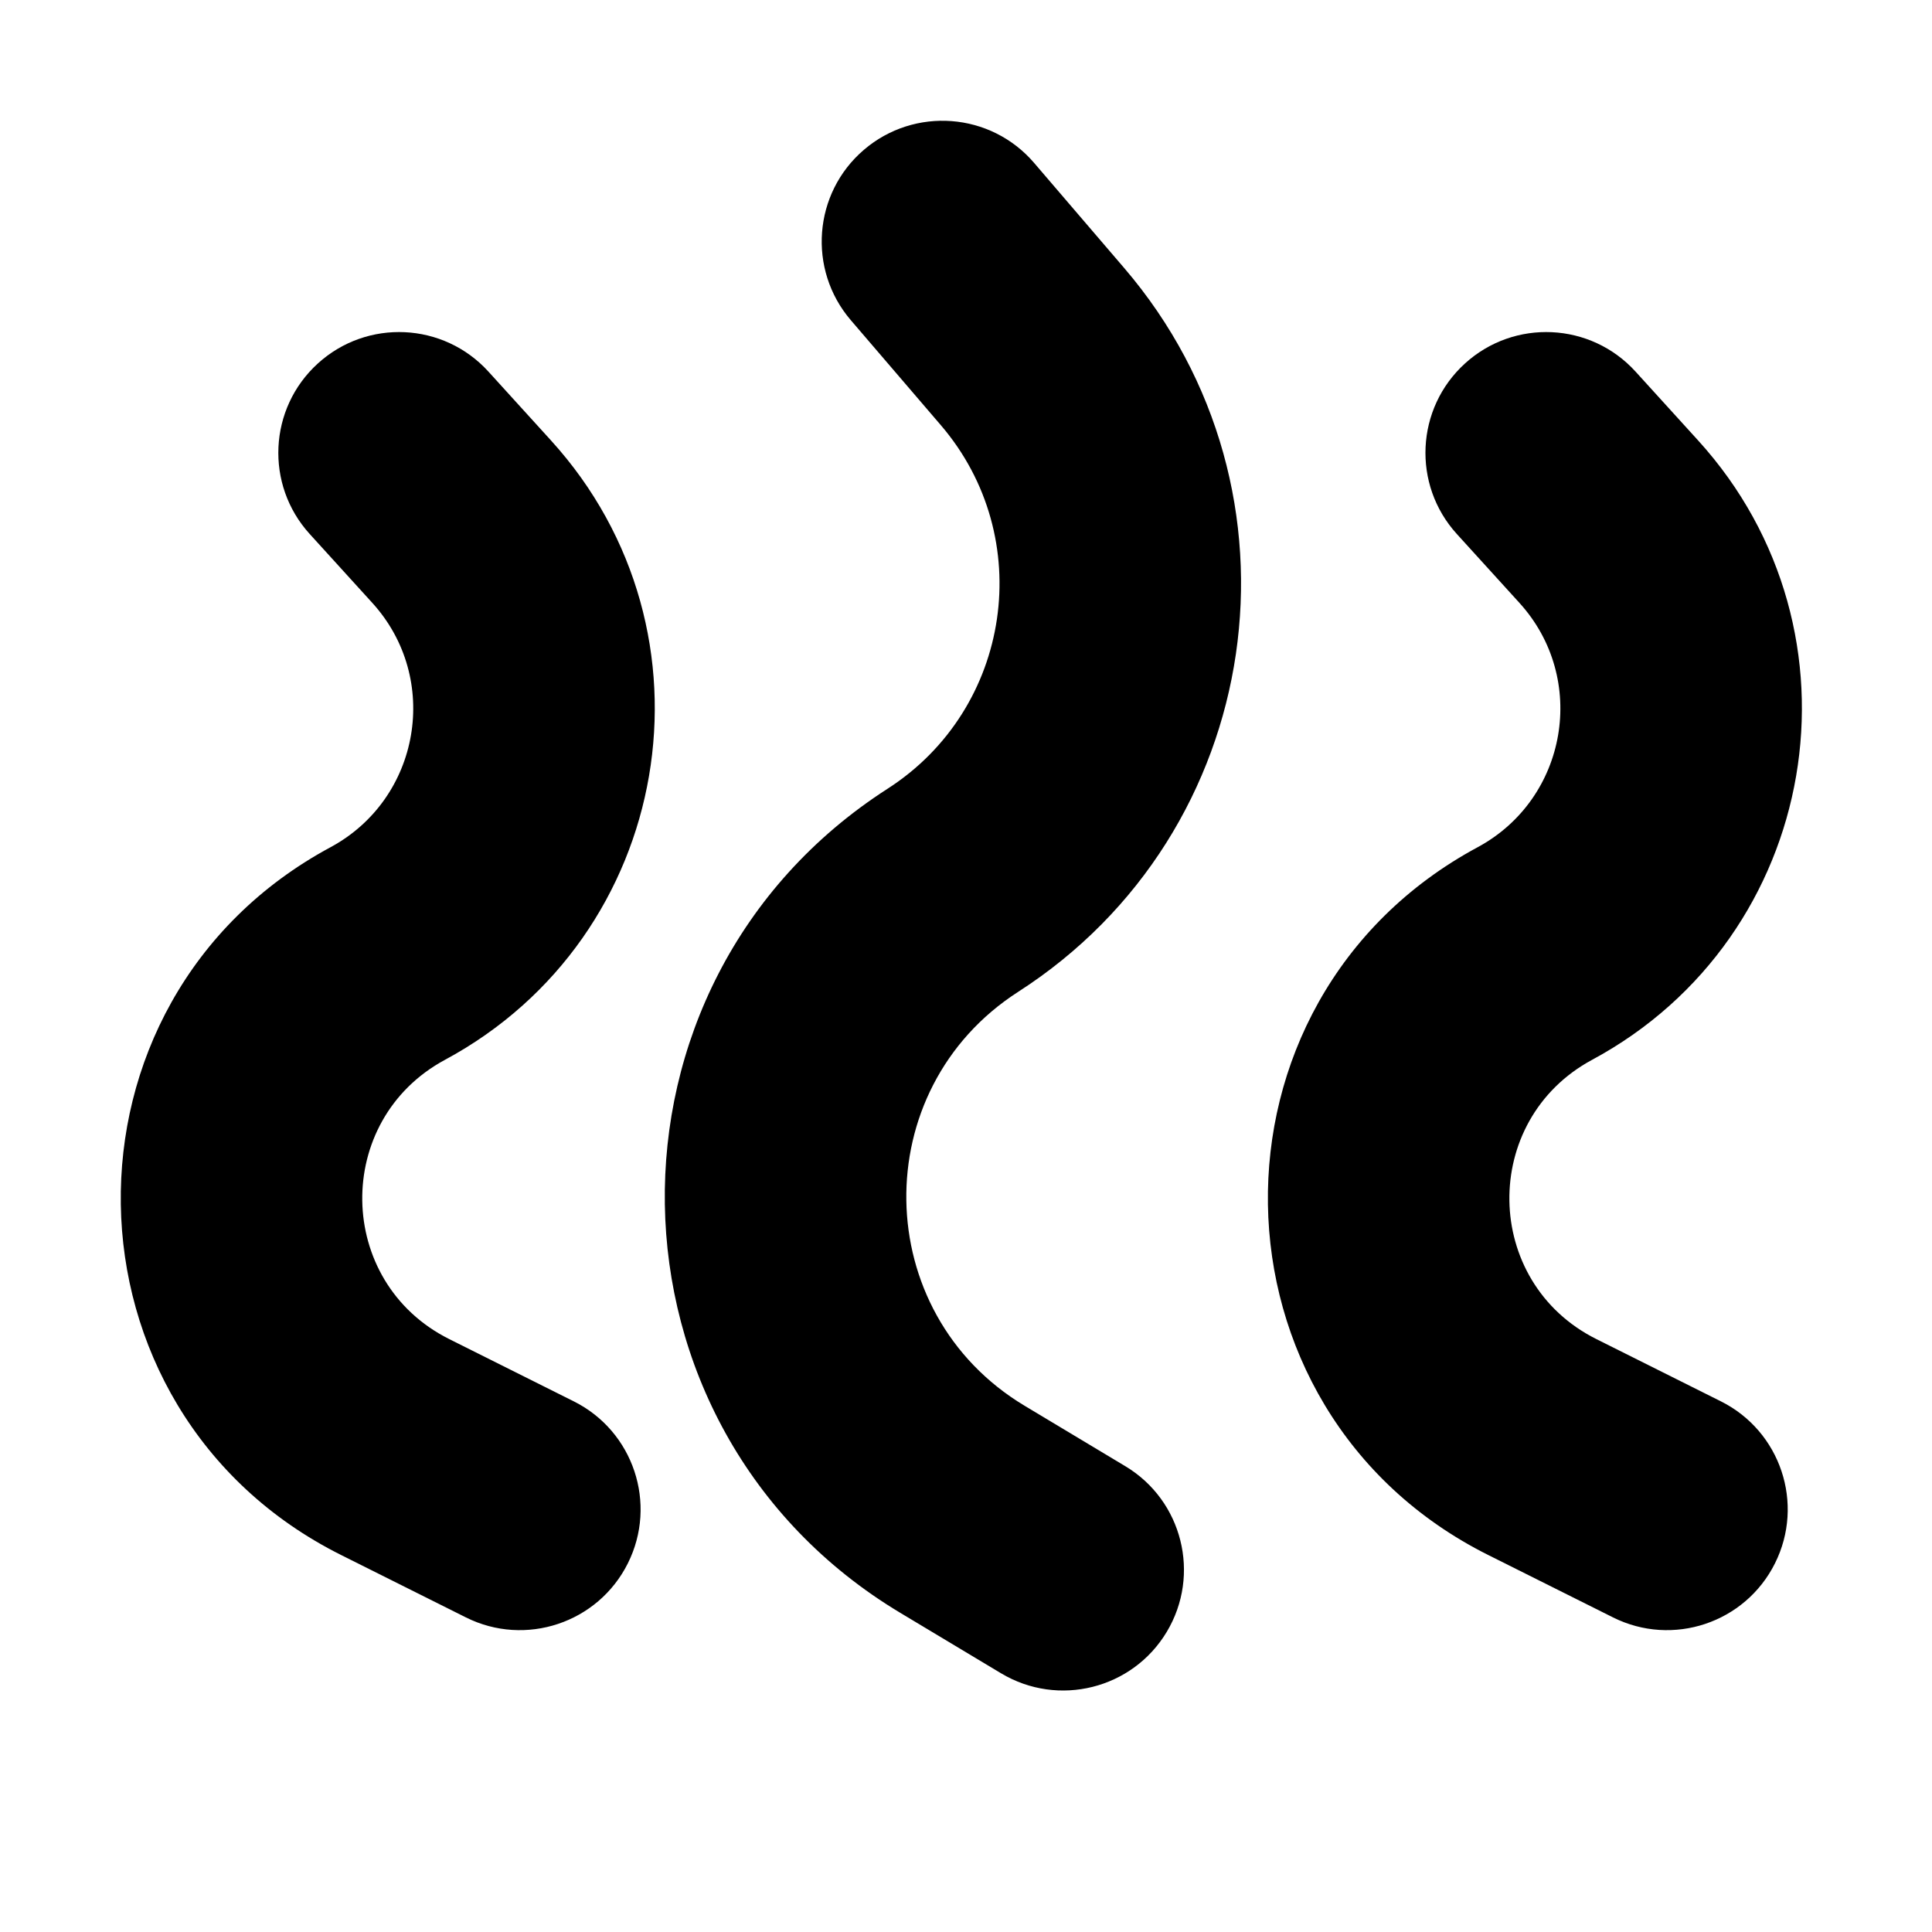 <svg width="32" height="32" viewBox="0 0 32 32" fill="none" xmlns="http://www.w3.org/2000/svg">
<style>
    @media (prefers-color-scheme: dark) {
      path {
          fill: #FFFFFF;
        }
    }
  </style>
  <path d="M15.941 24.999L14.912 26.714L15.941 24.999ZM16.581 27.715C17.528 28.283 18.757 27.976 19.325 27.029C19.893 26.082 19.586 24.853 18.639 24.285L16.581 27.715ZM17.128 2.698C16.41 1.86 15.147 1.763 14.308 2.482C13.47 3.2 13.373 4.463 14.091 5.302L17.128 2.698ZM17.102 5.741L15.583 7.042L17.102 5.741ZM15.783 14.746L16.864 16.428L15.783 14.746ZM6.546 23.968L7.44 22.179L6.546 23.968ZM7.716 26.789C8.703 27.283 9.905 26.882 10.399 25.894C10.893 24.906 10.492 23.705 9.504 23.211L7.716 26.789ZM8.09 6.155C7.347 5.337 6.082 5.277 5.265 6.02C4.447 6.763 4.387 8.028 5.13 8.845L8.09 6.155ZM7.646 8.64L9.126 7.295L7.646 8.64ZM6.422 15.793L7.37 17.554L6.422 15.793ZM25.546 23.968L26.44 22.179L25.546 23.968ZM26.716 26.789C27.704 27.283 28.905 26.882 29.399 25.894C29.893 24.906 29.492 23.705 28.504 23.211L26.716 26.789ZM27.09 6.155C26.347 5.337 25.082 5.277 24.265 6.02C23.447 6.763 23.387 8.028 24.13 8.845L27.09 6.155ZM26.647 8.64L28.126 7.295L26.647 8.64ZM25.422 15.793L26.37 17.554L25.422 15.793ZM14.912 26.714L16.581 27.715L18.639 24.285L16.971 23.284L14.912 26.714ZM14.091 5.302L15.583 7.042L18.62 4.439L17.128 2.698L14.091 5.302ZM15.583 7.042C17.177 8.901 16.761 11.739 14.701 13.064L16.864 16.428C20.966 13.792 21.793 8.141 18.62 4.439L15.583 7.042ZM16.971 23.284C14.405 21.745 14.348 18.046 16.864 16.428L14.701 13.064C9.69 16.285 9.804 23.649 14.912 26.714L16.971 23.284ZM5.652 25.757L7.716 26.789L9.504 23.211L7.44 22.179L5.652 25.757ZM5.13 8.845L6.167 9.986L9.126 7.295L8.09 6.155L5.13 8.845ZM7.37 17.554C11.152 15.518 12.015 10.473 9.126 7.295L6.167 9.986C7.306 11.239 6.965 13.229 5.474 14.033L7.37 17.554ZM7.44 22.179C5.552 21.235 5.512 18.555 7.37 17.554L5.474 14.033C0.762 16.57 0.865 23.364 5.652 25.757L7.44 22.179ZM24.652 25.757L26.716 26.789L28.504 23.211L26.44 22.179L24.652 25.757ZM24.13 8.845L25.167 9.986L28.126 7.295L27.09 6.155L24.13 8.845ZM26.37 17.554C30.152 15.518 31.015 10.473 28.126 7.295L25.167 9.986C26.306 11.239 25.965 13.229 24.474 14.033L26.37 17.554ZM26.44 22.179C24.552 21.235 24.512 18.555 26.37 17.554L24.474 14.033C19.762 16.57 19.865 23.364 24.652 25.757L26.44 22.179Z" fill="black"/>
</svg>
